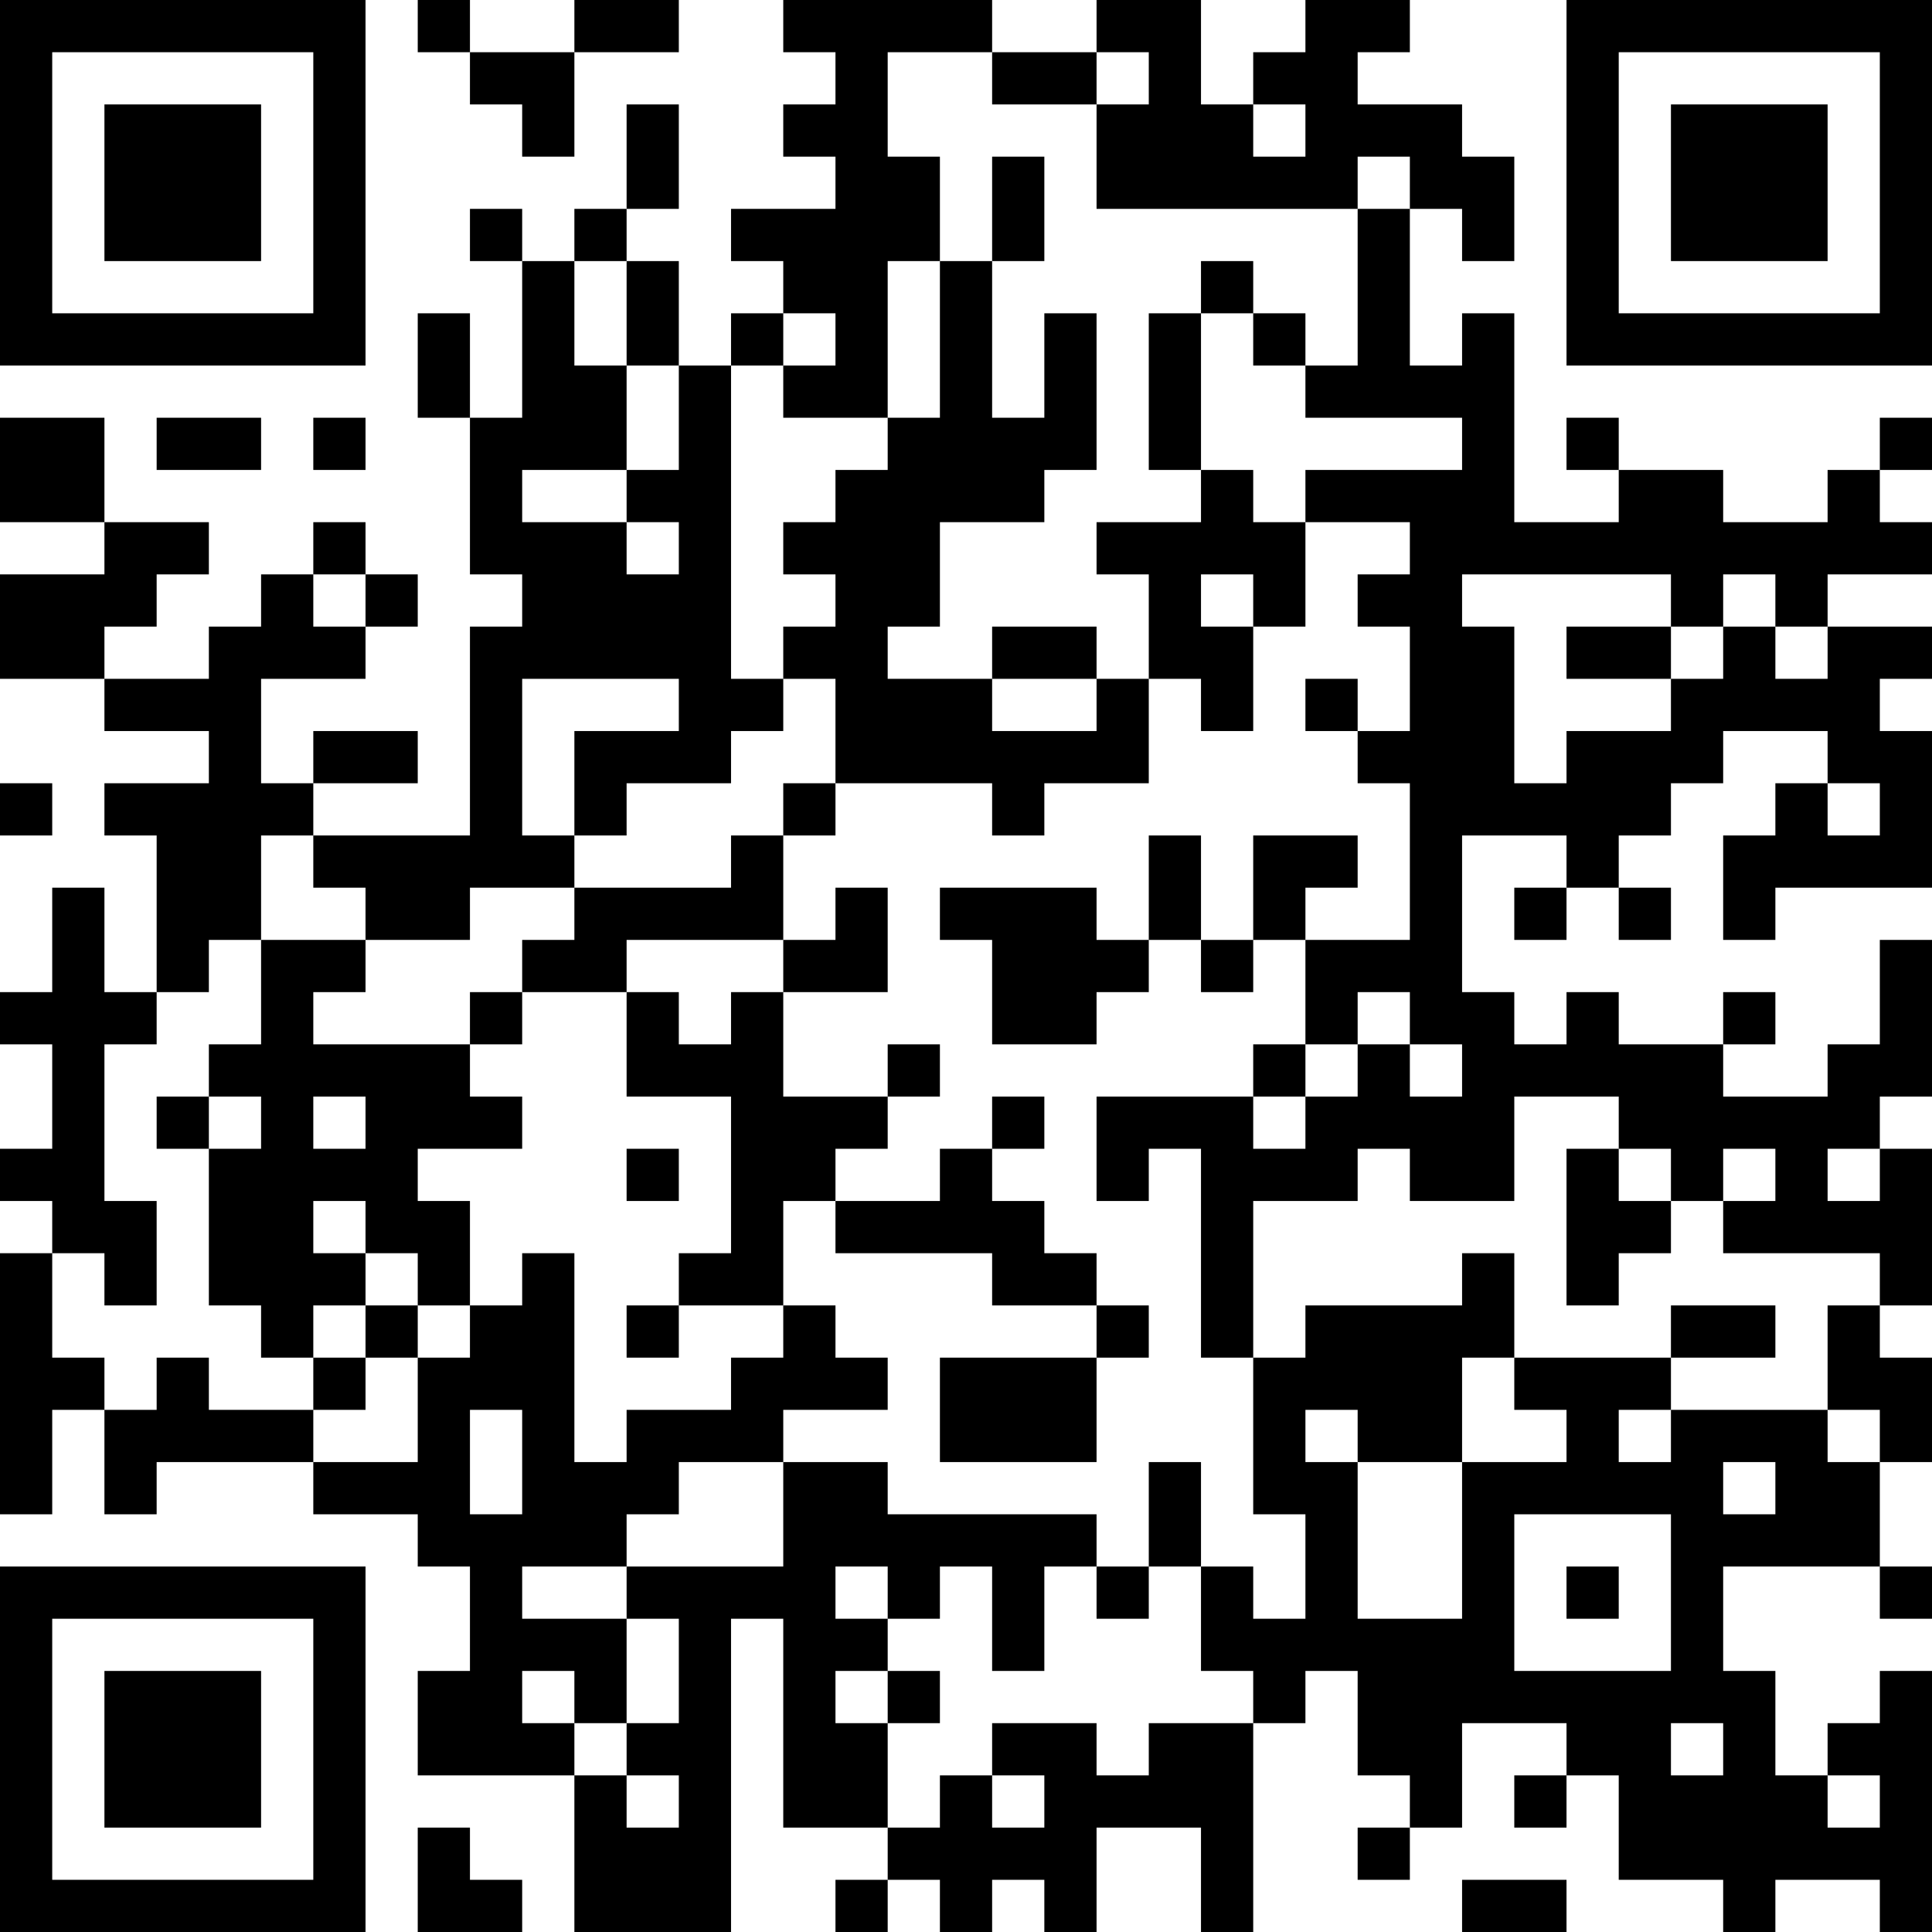 <?xml version="1.0" encoding="UTF-8"?>
<svg xmlns="http://www.w3.org/2000/svg" version="1.1" width="400" height="400" viewBox="0 0 400 400"><rect x="0" y="0" width="400" height="400" fill="#ffffff"/><g transform="scale(10.811)"><g transform="translate(0,0)"><path fill-rule="evenodd" d="M8 0L8 1L9 1L9 2L10 2L10 3L11 3L11 1L13 1L13 0L11 0L11 1L9 1L9 0ZM15 0L15 1L16 1L16 2L15 2L15 3L16 3L16 4L14 4L14 5L15 5L15 6L14 6L14 7L13 7L13 5L12 5L12 4L13 4L13 2L12 2L12 4L11 4L11 5L10 5L10 4L9 4L9 5L10 5L10 8L9 8L9 6L8 6L8 8L9 8L9 11L10 11L10 12L9 12L9 16L6 16L6 15L8 15L8 14L6 14L6 15L5 15L5 13L7 13L7 12L8 12L8 11L7 11L7 10L6 10L6 11L5 11L5 12L4 12L4 13L2 13L2 12L3 12L3 11L4 11L4 10L2 10L2 8L0 8L0 10L2 10L2 11L0 11L0 13L2 13L2 14L4 14L4 15L2 15L2 16L3 16L3 19L2 19L2 17L1 17L1 19L0 19L0 20L1 20L1 22L0 22L0 23L1 23L1 24L0 24L0 29L1 29L1 27L2 27L2 29L3 29L3 28L6 28L6 29L8 29L8 30L9 30L9 32L8 32L8 34L11 34L11 37L14 37L14 31L15 31L15 35L17 35L17 36L16 36L16 37L17 37L17 36L18 36L18 37L19 37L19 36L20 36L20 37L21 37L21 35L23 35L23 37L24 37L24 33L25 33L25 32L26 32L26 34L27 34L27 35L26 35L26 36L27 36L27 35L28 35L28 33L30 33L30 34L29 34L29 35L30 35L30 34L31 34L31 36L33 36L33 37L34 37L34 36L36 36L36 37L37 37L37 32L36 32L36 33L35 33L35 34L34 34L34 32L33 32L33 30L36 30L36 31L37 31L37 30L36 30L36 28L37 28L37 26L36 26L36 25L37 25L37 22L36 22L36 21L37 21L37 18L36 18L36 20L35 20L35 21L33 21L33 20L34 20L34 19L33 19L33 20L31 20L31 19L30 19L30 20L29 20L29 19L28 19L28 16L30 16L30 17L29 17L29 18L30 18L30 17L31 17L31 18L32 18L32 17L31 17L31 16L32 16L32 15L33 15L33 14L35 14L35 15L34 15L34 16L33 16L33 18L34 18L34 17L37 17L37 14L36 14L36 13L37 13L37 12L35 12L35 11L37 11L37 10L36 10L36 9L37 9L37 8L36 8L36 9L35 9L35 10L33 10L33 9L31 9L31 8L30 8L30 9L31 9L31 10L29 10L29 6L28 6L28 7L27 7L27 4L28 4L28 5L29 5L29 3L28 3L28 2L26 2L26 1L27 1L27 0L25 0L25 1L24 1L24 2L23 2L23 0L21 0L21 1L19 1L19 0ZM17 1L17 3L18 3L18 5L17 5L17 8L15 8L15 7L16 7L16 6L15 6L15 7L14 7L14 13L15 13L15 14L14 14L14 15L12 15L12 16L11 16L11 14L13 14L13 13L10 13L10 16L11 16L11 17L9 17L9 18L7 18L7 17L6 17L6 16L5 16L5 18L4 18L4 19L3 19L3 20L2 20L2 23L3 23L3 25L2 25L2 24L1 24L1 26L2 26L2 27L3 27L3 26L4 26L4 27L6 27L6 28L8 28L8 26L9 26L9 25L10 25L10 24L11 24L11 28L12 28L12 27L14 27L14 26L15 26L15 25L16 25L16 26L17 26L17 27L15 27L15 28L13 28L13 29L12 29L12 30L10 30L10 31L12 31L12 33L11 33L11 32L10 32L10 33L11 33L11 34L12 34L12 35L13 35L13 34L12 34L12 33L13 33L13 31L12 31L12 30L15 30L15 28L17 28L17 29L21 29L21 30L20 30L20 32L19 32L19 30L18 30L18 31L17 31L17 30L16 30L16 31L17 31L17 32L16 32L16 33L17 33L17 35L18 35L18 34L19 34L19 35L20 35L20 34L19 34L19 33L21 33L21 34L22 34L22 33L24 33L24 32L23 32L23 30L24 30L24 31L25 31L25 29L24 29L24 26L25 26L25 25L28 25L28 24L29 24L29 26L28 26L28 28L26 28L26 27L25 27L25 28L26 28L26 31L28 31L28 28L30 28L30 27L29 27L29 26L32 26L32 27L31 27L31 28L32 28L32 27L35 27L35 28L36 28L36 27L35 27L35 25L36 25L36 24L33 24L33 23L34 23L34 22L33 22L33 23L32 23L32 22L31 22L31 21L29 21L29 23L27 23L27 22L26 22L26 23L24 23L24 26L23 26L23 22L22 22L22 23L21 23L21 21L24 21L24 22L25 22L25 21L26 21L26 20L27 20L27 21L28 21L28 20L27 20L27 19L26 19L26 20L25 20L25 18L27 18L27 15L26 15L26 14L27 14L27 12L26 12L26 11L27 11L27 10L25 10L25 9L28 9L28 8L25 8L25 7L26 7L26 4L27 4L27 3L26 3L26 4L21 4L21 2L22 2L22 1L21 1L21 2L19 2L19 1ZM24 2L24 3L25 3L25 2ZM19 3L19 5L18 5L18 8L17 8L17 9L16 9L16 10L15 10L15 11L16 11L16 12L15 12L15 13L16 13L16 15L15 15L15 16L14 16L14 17L11 17L11 18L10 18L10 19L9 19L9 20L6 20L6 19L7 19L7 18L5 18L5 20L4 20L4 21L3 21L3 22L4 22L4 25L5 25L5 26L6 26L6 27L7 27L7 26L8 26L8 25L9 25L9 23L8 23L8 22L10 22L10 21L9 21L9 20L10 20L10 19L12 19L12 21L14 21L14 24L13 24L13 25L12 25L12 26L13 26L13 25L15 25L15 23L16 23L16 24L19 24L19 25L21 25L21 26L18 26L18 28L21 28L21 26L22 26L22 25L21 25L21 24L20 24L20 23L19 23L19 22L20 22L20 21L19 21L19 22L18 22L18 23L16 23L16 22L17 22L17 21L18 21L18 20L17 20L17 21L15 21L15 19L17 19L17 17L16 17L16 18L15 18L15 16L16 16L16 15L19 15L19 16L20 16L20 15L22 15L22 13L23 13L23 14L24 14L24 12L25 12L25 10L24 10L24 9L23 9L23 6L24 6L24 7L25 7L25 6L24 6L24 5L23 5L23 6L22 6L22 9L23 9L23 10L21 10L21 11L22 11L22 13L21 13L21 12L19 12L19 13L17 13L17 12L18 12L18 10L20 10L20 9L21 9L21 6L20 6L20 8L19 8L19 5L20 5L20 3ZM11 5L11 7L12 7L12 9L10 9L10 10L12 10L12 11L13 11L13 10L12 10L12 9L13 9L13 7L12 7L12 5ZM3 8L3 9L5 9L5 8ZM6 8L6 9L7 9L7 8ZM6 11L6 12L7 12L7 11ZM23 11L23 12L24 12L24 11ZM28 11L28 12L29 12L29 15L30 15L30 14L32 14L32 13L33 13L33 12L34 12L34 13L35 13L35 12L34 12L34 11L33 11L33 12L32 12L32 11ZM30 12L30 13L32 13L32 12ZM19 13L19 14L21 14L21 13ZM25 13L25 14L26 14L26 13ZM0 15L0 16L1 16L1 15ZM35 15L35 16L36 16L36 15ZM22 16L22 18L21 18L21 17L18 17L18 18L19 18L19 20L21 20L21 19L22 19L22 18L23 18L23 19L24 19L24 18L25 18L25 17L26 17L26 16L24 16L24 18L23 18L23 16ZM12 18L12 19L13 19L13 20L14 20L14 19L15 19L15 18ZM24 20L24 21L25 21L25 20ZM4 21L4 22L5 22L5 21ZM6 21L6 22L7 22L7 21ZM12 22L12 23L13 23L13 22ZM30 22L30 25L31 25L31 24L32 24L32 23L31 23L31 22ZM35 22L35 23L36 23L36 22ZM6 23L6 24L7 24L7 25L6 25L6 26L7 26L7 25L8 25L8 24L7 24L7 23ZM32 25L32 26L34 26L34 25ZM9 27L9 29L10 29L10 27ZM22 28L22 30L21 30L21 31L22 31L22 30L23 30L23 28ZM33 28L33 29L34 29L34 28ZM29 29L29 32L32 32L32 29ZM30 30L30 31L31 31L31 30ZM17 32L17 33L18 33L18 32ZM32 33L32 34L33 34L33 33ZM35 34L35 35L36 35L36 34ZM8 35L8 37L10 37L10 36L9 36L9 35ZM28 36L28 37L30 37L30 36ZM0 0L0 7L7 7L7 0ZM1 1L1 6L6 6L6 1ZM2 2L2 5L5 5L5 2ZM30 0L30 7L37 7L37 0ZM31 1L31 6L36 6L36 1ZM32 2L32 5L35 5L35 2ZM0 30L0 37L7 37L7 30ZM1 31L1 36L6 36L6 31ZM2 32L2 35L5 35L5 32Z" fill="#000000"/></g></g></svg>
